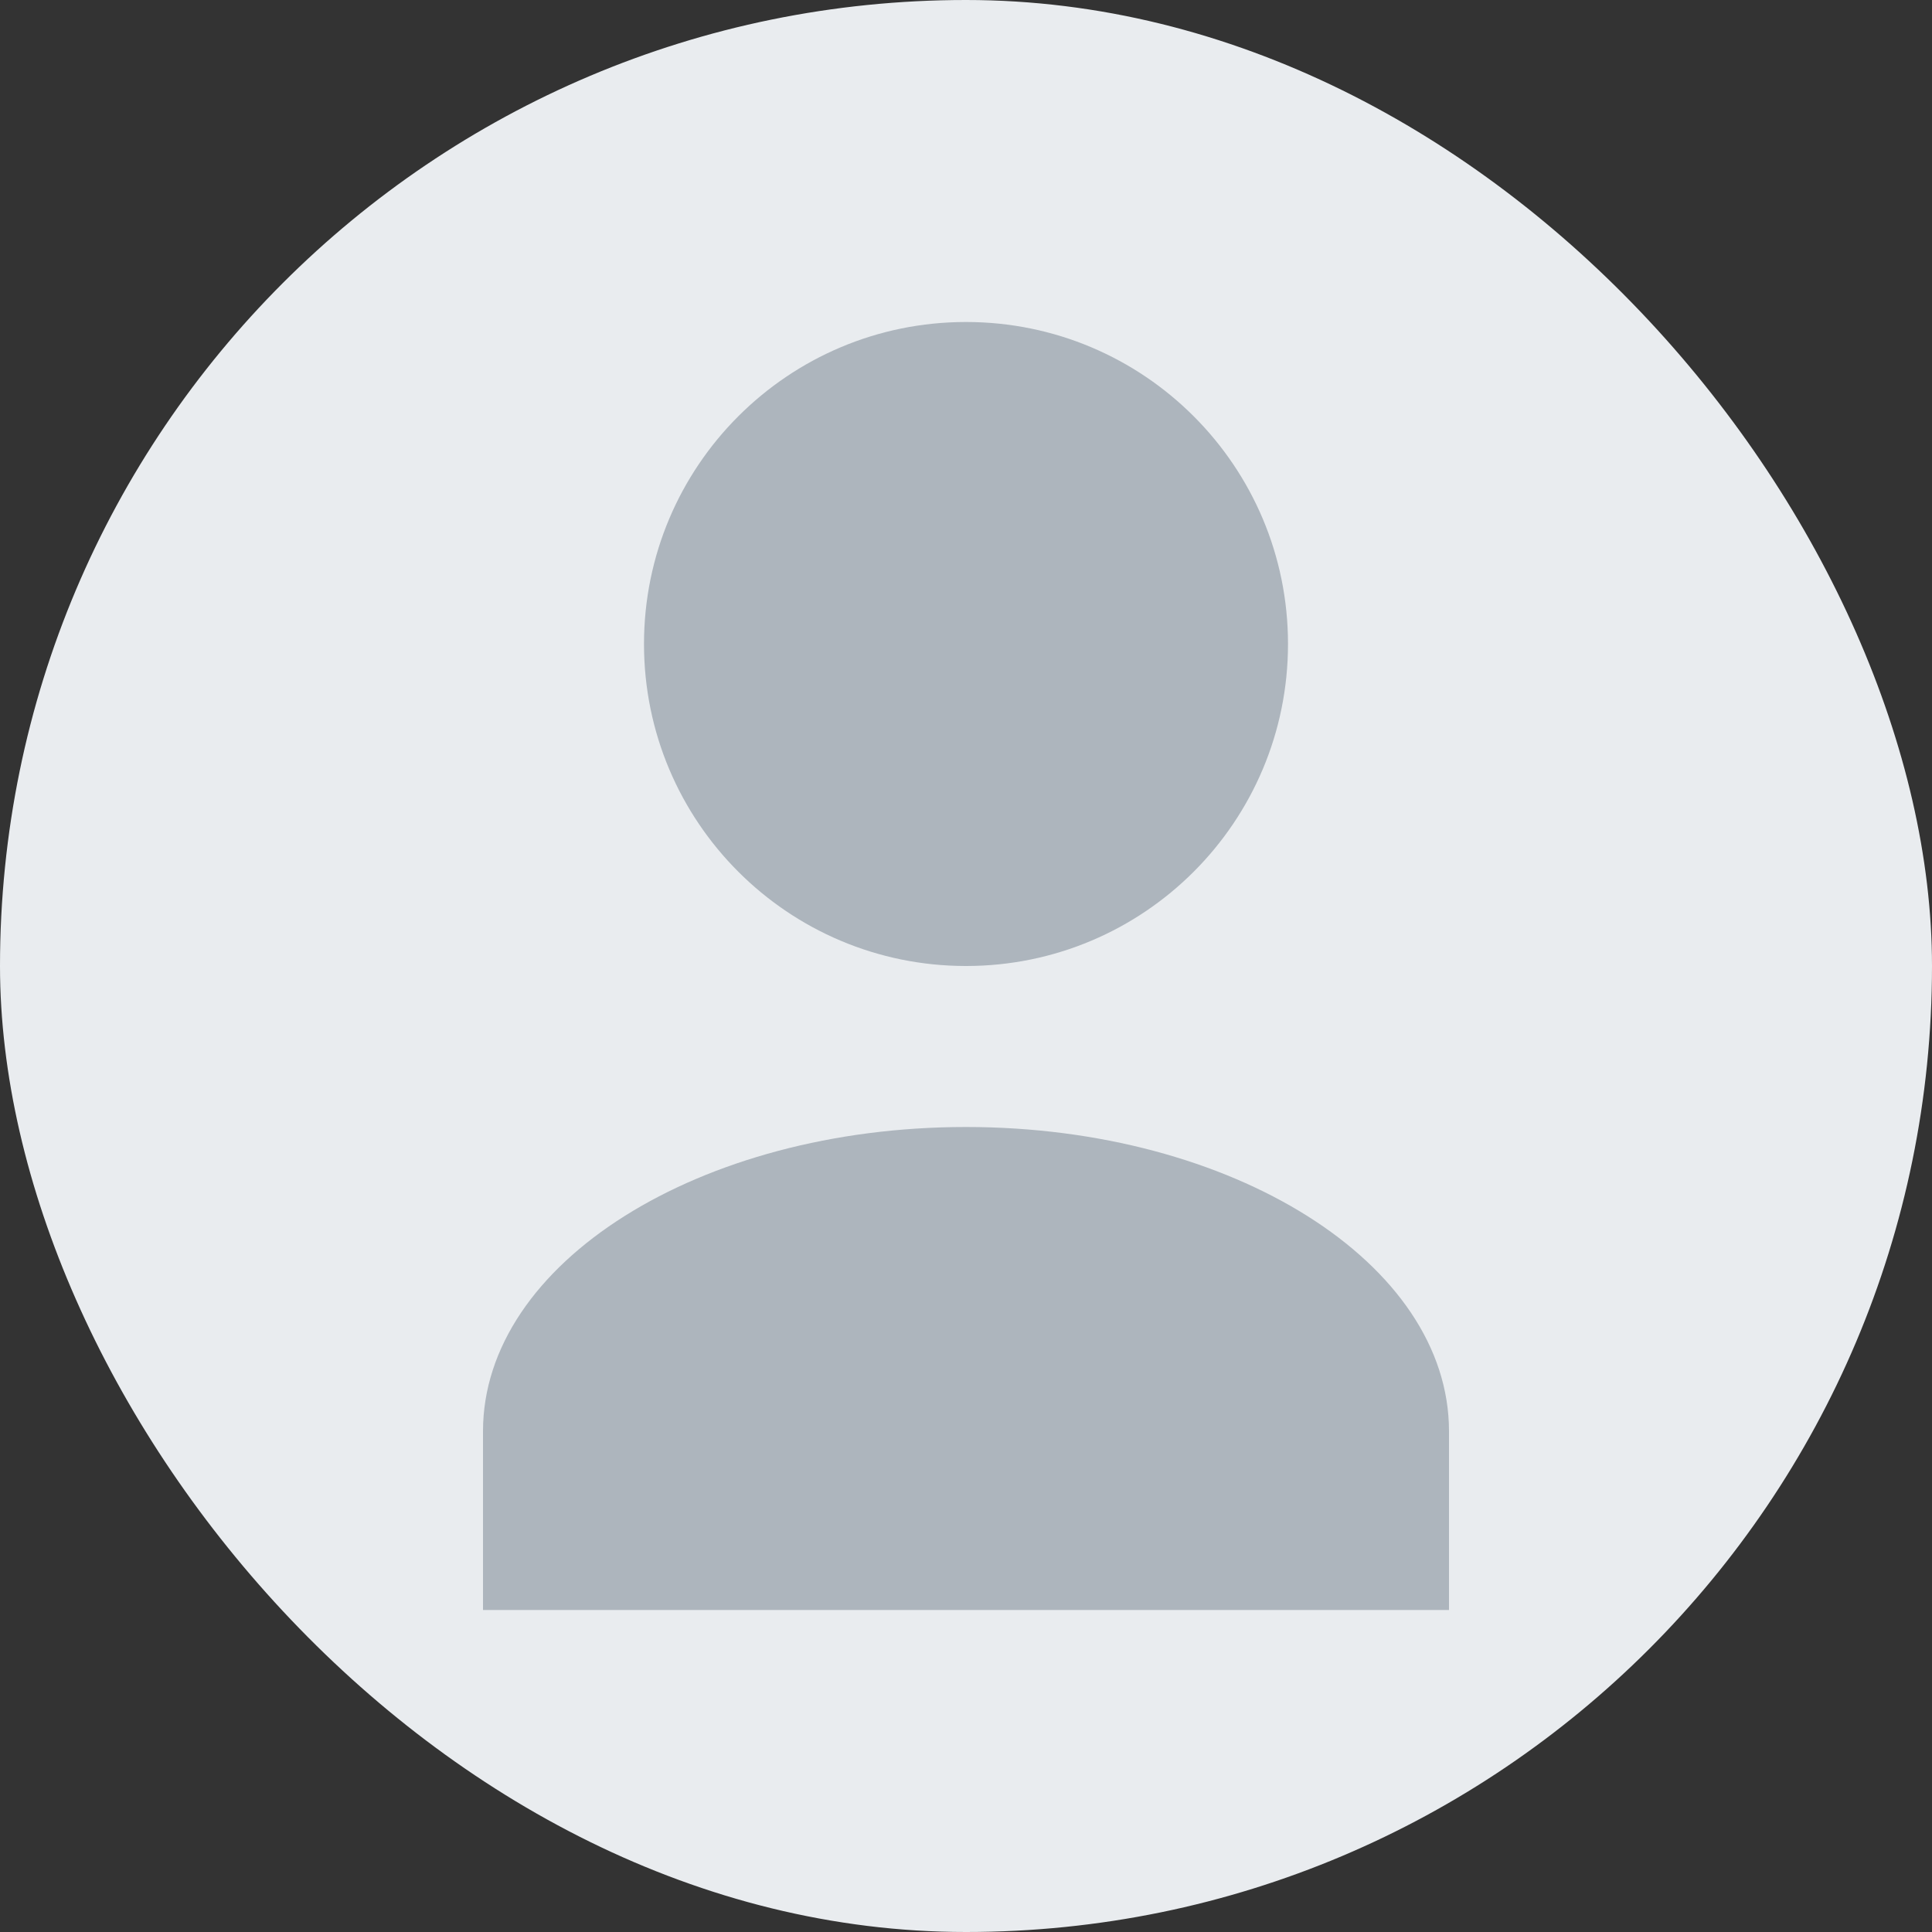 <svg width="120" height="120" viewBox="0 0 24 24" xmlns="http://www.w3.org/2000/svg">
  <rect x="0" y="0" width="24" height="24" fill="#333333" stroke="none"/>
  <rect width="100%" height="100%" rx="12" fill="#E9ECEF"></rect>
  <path d="M12 12c2.21 0 4-1.79 4-4s-1.79-4-4-4-4 1.79-4 4 1.79 4 4 4zm0 2c-3.31 0-6 1.69-6 3.78V20h12v-2.22C18 15.69 15.31 14 12 14z" fill="#ADB5BD"></path>
</svg>
